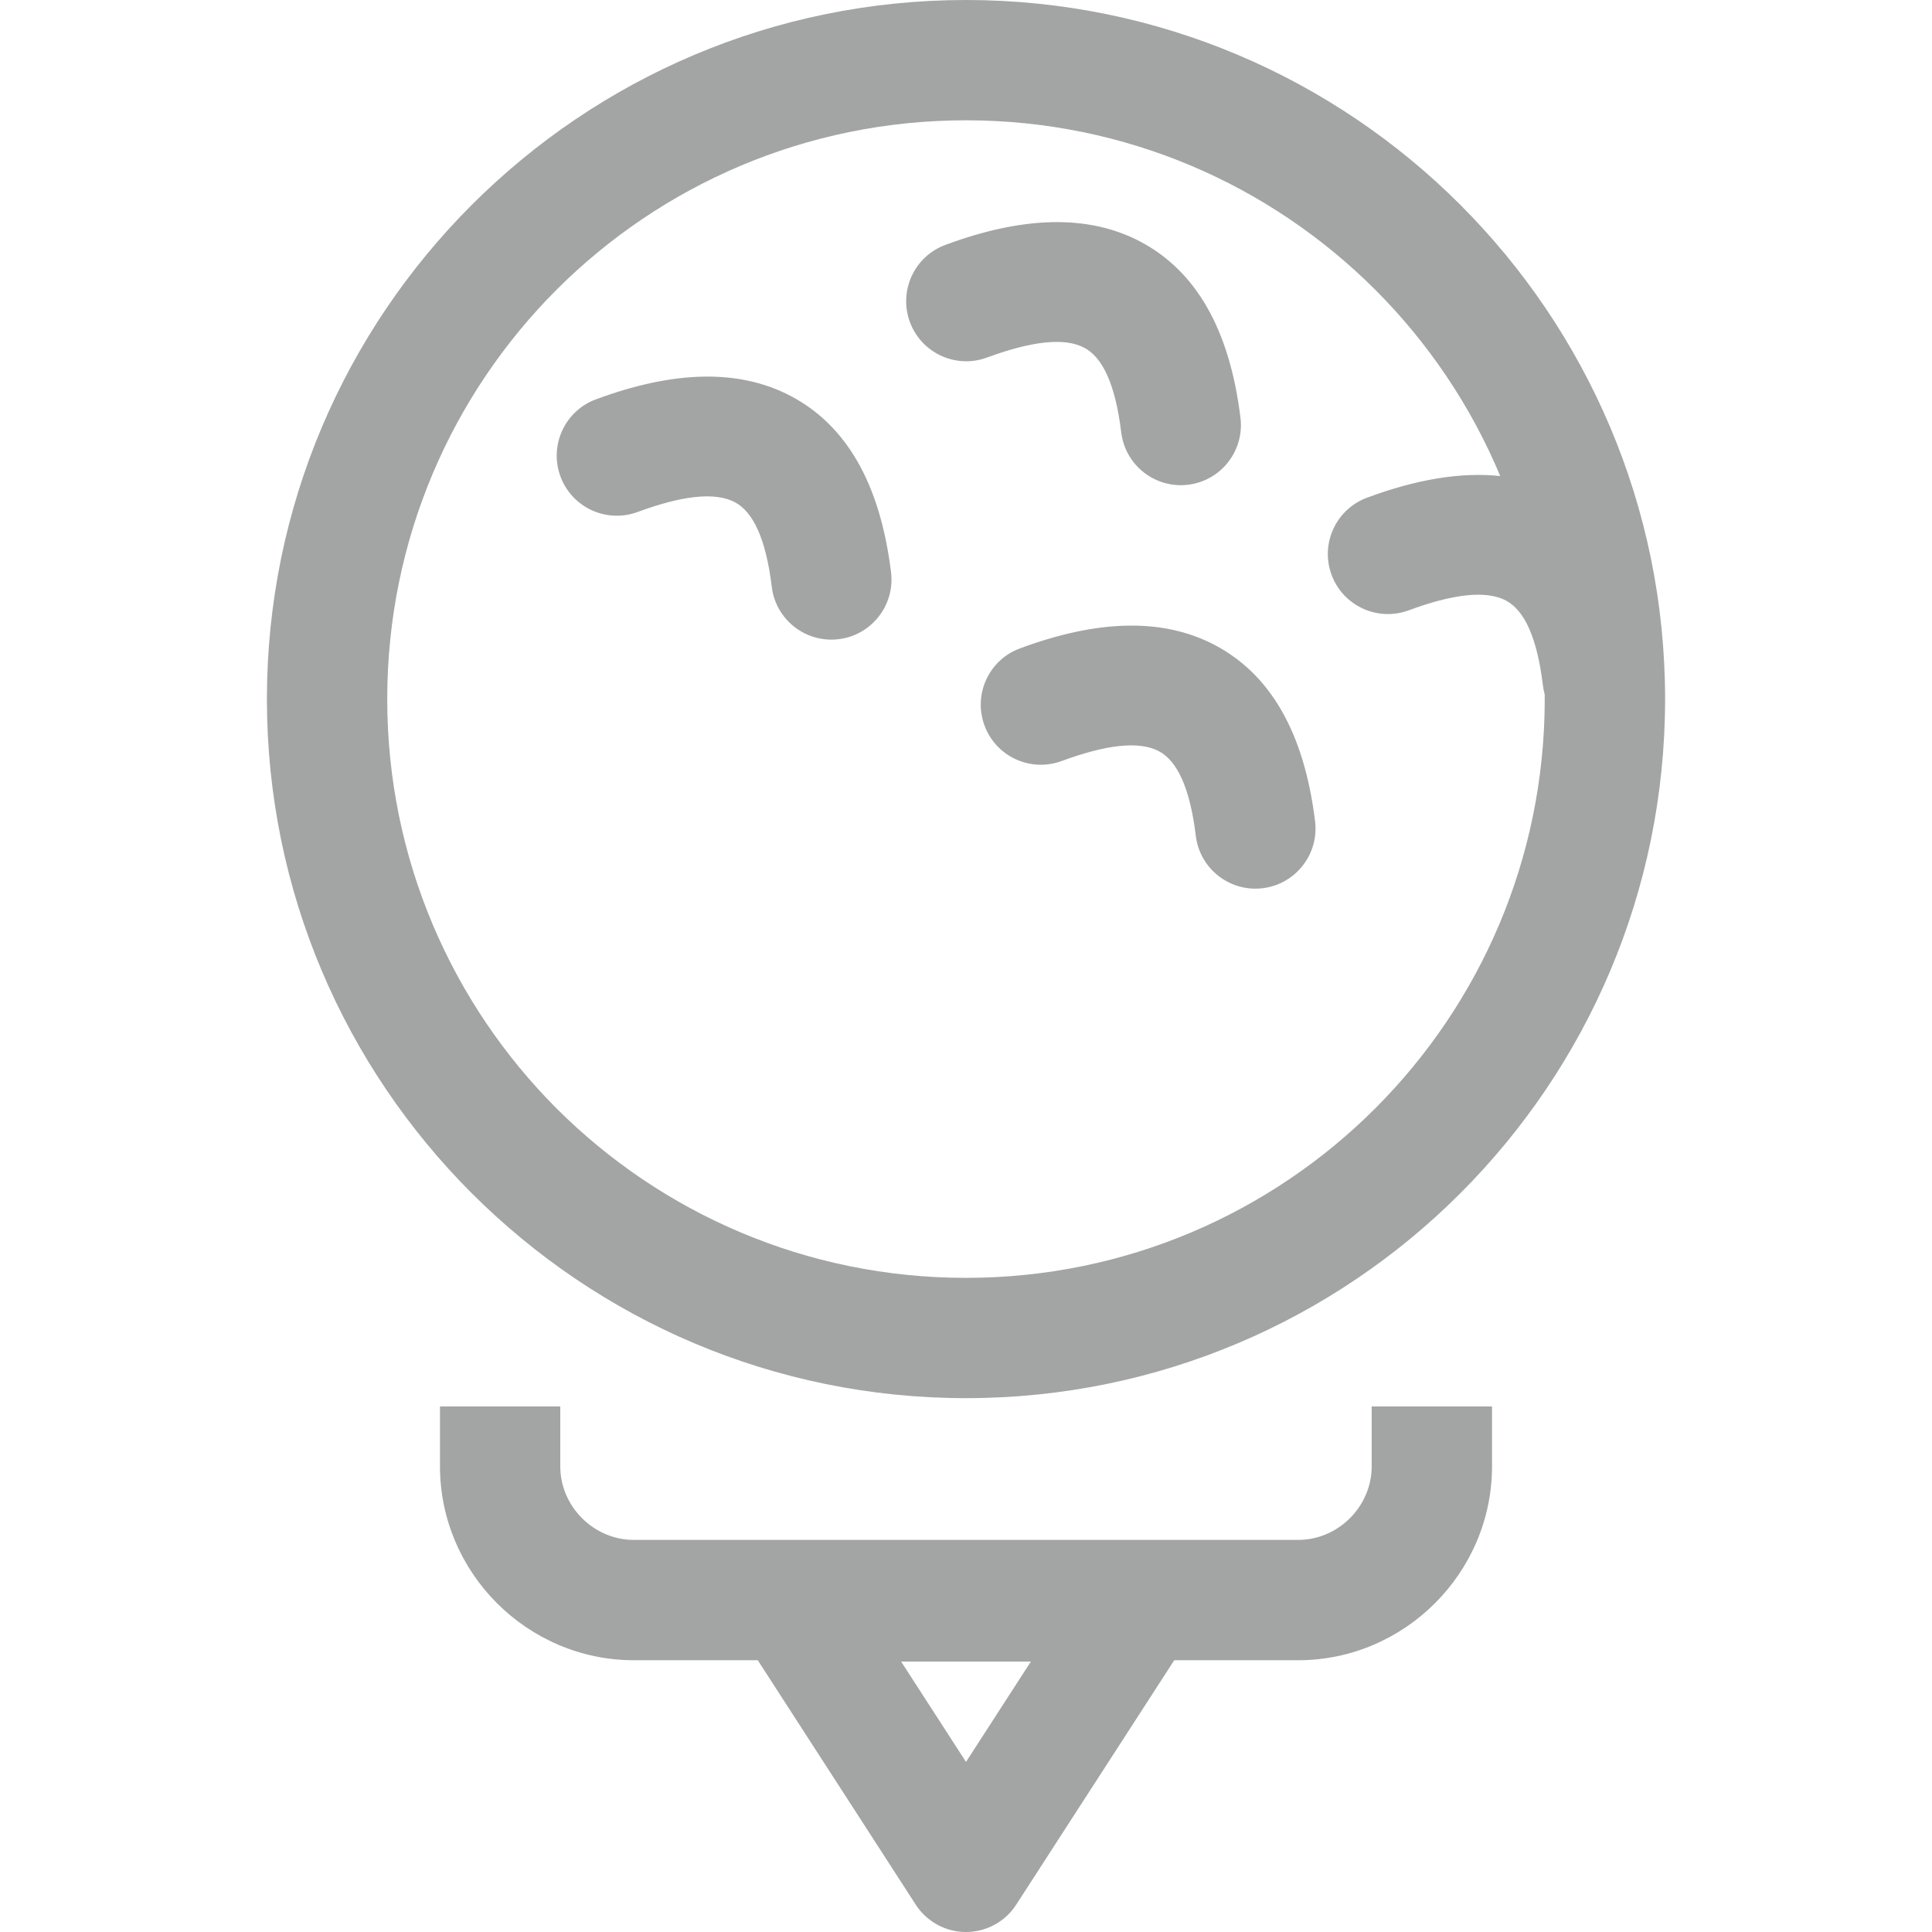 <svg viewBox="0 0 60 60" fill="none" xmlns="http://www.w3.org/2000/svg">
<path d="M30 0C35.992 0 41.423 2.432 45.35 6.359C49.278 10.287 51.711 15.717 51.711 21.71C51.711 27.703 49.278 33.133 45.35 37.061C41.423 40.989 35.992 43.421 30 43.421C24.01 43.421 18.584 40.989 14.655 37.061L14.648 37.055C10.721 33.126 8.289 27.699 8.289 21.71C8.289 15.722 10.721 10.294 14.648 6.366L14.655 6.359C18.584 2.432 24.01 0 30 0ZM43.744 18.956C42.777 19.31 41.705 18.814 41.351 17.846C40.997 16.88 41.494 15.808 42.461 15.454C43.975 14.892 45.359 14.654 46.591 14.784C45.681 12.604 44.353 10.642 42.71 8.999C39.459 5.749 34.964 3.736 30 3.736C25.033 3.736 20.537 5.748 17.286 8.996C14.038 12.247 12.026 16.744 12.026 21.71C12.026 26.677 14.038 31.173 17.286 34.425C20.537 37.673 25.033 39.685 30 39.685C34.964 39.685 39.459 37.672 42.71 34.421C45.961 31.17 47.973 26.674 47.973 21.71L47.972 21.566C47.945 21.472 47.926 21.372 47.915 21.271C47.734 19.792 47.339 18.95 46.766 18.649C46.142 18.321 45.106 18.452 43.744 18.956ZM28.41 59.105L23.533 51.56H19.682C18.032 51.56 16.525 50.879 15.434 49.789C14.345 48.7 13.664 47.192 13.664 45.542V43.679H17.4V45.542C17.4 46.162 17.66 46.734 18.075 47.148C18.49 47.563 19.061 47.823 19.682 47.823H30H40.317C40.938 47.823 41.51 47.563 41.924 47.148C42.339 46.734 42.599 46.162 42.599 45.542V43.679H46.336V45.542C46.336 47.192 45.655 48.7 44.565 49.789C43.475 50.879 41.968 51.56 40.317 51.56H36.467L31.561 59.148C31.006 60.011 29.855 60.26 28.993 59.703C28.748 59.545 28.552 59.34 28.41 59.105ZM27.985 51.601L30 54.718L32.015 51.601H27.985ZM19.796 15.902C18.829 16.256 17.758 15.759 17.404 14.793C17.049 13.825 17.546 12.754 18.513 12.4C20.869 11.527 22.91 11.434 24.555 12.297C26.25 13.189 27.33 14.964 27.673 17.781C27.793 18.803 27.061 19.731 26.039 19.851C25.015 19.972 24.087 19.239 23.967 18.217C23.787 16.738 23.392 15.896 22.819 15.595C22.194 15.267 21.159 15.398 19.796 15.902ZM32.966 23.636C31.998 23.99 30.925 23.493 30.573 22.526C30.218 21.559 30.714 20.486 31.682 20.134C34.039 19.261 36.078 19.166 37.723 20.03C39.42 20.923 40.499 22.698 40.842 25.515C40.962 26.537 40.229 27.465 39.207 27.585C38.184 27.705 37.256 26.973 37.136 25.951C36.956 24.472 36.561 23.629 35.988 23.328C35.363 23 34.328 23.132 32.966 23.636ZM30.649 11.105C29.682 11.46 28.61 10.963 28.256 9.996C27.902 9.029 28.398 7.957 29.366 7.603C31.722 6.73 33.762 6.636 35.408 7.5C37.104 8.394 38.183 10.169 38.525 12.984C38.645 14.007 37.913 14.935 36.89 15.055C35.868 15.175 34.94 14.443 34.82 13.421C34.639 11.942 34.244 11.098 33.671 10.798C33.047 10.47 32.011 10.602 30.649 11.105Z" fill="#A3A4A4"/>
</svg>
